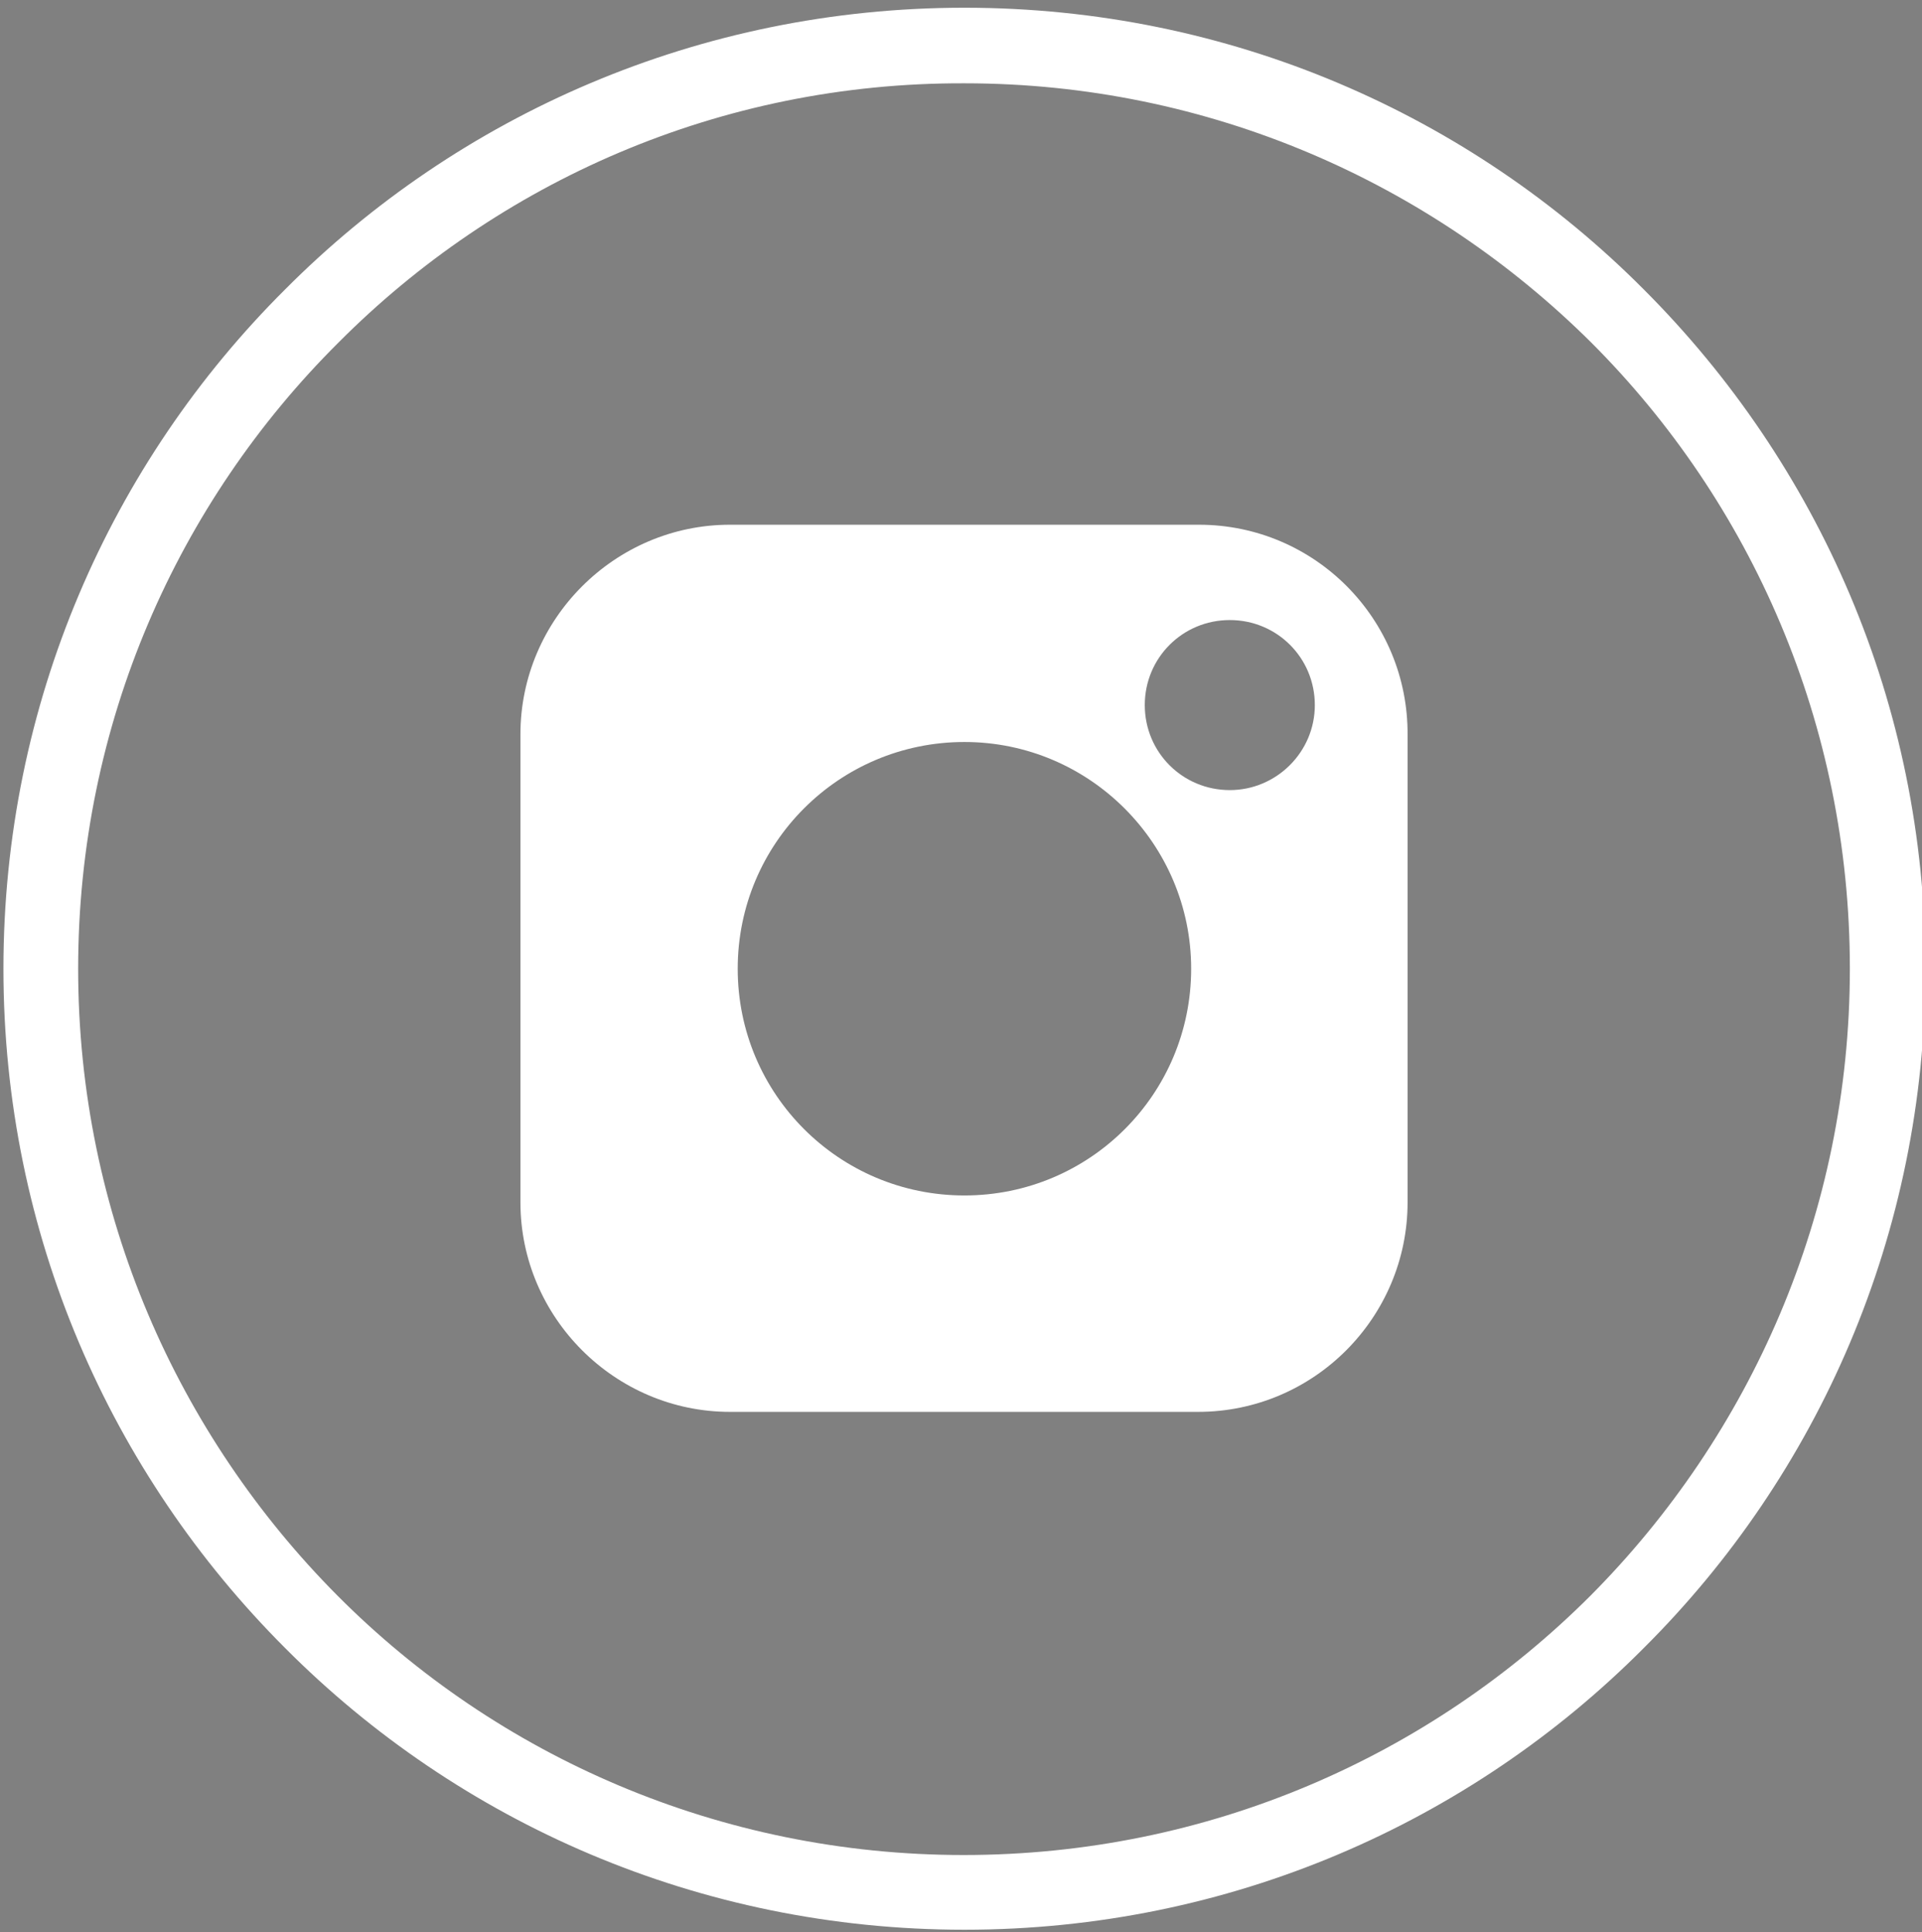 <svg version="1.1" id="Layer_1" xmlns="http://www.w3.org/2000/svg" x="0" y="0" width="223.8" height="225" style="enable-background:new 0 0 223.8 225" xml:space="preserve"><rect width="100%" height="100%" fill="#808080" stroke="none"/><style>.st0{fill:#fff}</style><path d="M783.9 57H683.5c-1 0-1.8.8-1.8 1.8V126c0 1 .8 1.8 1.8 1.8h100.4c1 0 1.8-.8 1.8-1.8V58.9c0-1-.8-1.9-1.8-1.9zm14.5 69c0 8-6.5 14.5-14.5 14.5h-33v8.1h16.6c3 0 5.4 2.4 5.4 5.4s-2.4 5.4-5.4 5.4h-67.7c-3 0-5.4-2.4-5.4-5.4s2.4-5.4 5.4-5.4h16.6v-8.1h-33c-8 0-14.5-6.5-14.5-14.5V58.9c0-8 6.5-14.5 14.5-14.5h100.4c8 0 14.5 6.5 14.5 14.5V126h.1z"/><path d="M733.7-15c30.9 0 58.9 12.5 79.1 32.8C833 38 845.6 66 845.6 96.9s-12.5 58.9-32.8 79.1c-20.2 20.3-48.2 32.8-79.1 32.8-30.9 0-58.9-12.5-79.1-32.8-20.3-20.3-32.8-48.2-32.8-79.1s12.5-58.9 32.8-79.1C674.8-2.5 702.8-15 733.7-15zm73 39C788 5.4 762.2-6.2 733.7-6.2c-28.4 0-54.3 11.6-72.9 30.2-18.7 18.6-30.2 44.4-30.2 72.9s11.6 54.3 30.2 73c18.6 18.7 44.5 30.2 72.9 30.2 28.5 0 54.3-11.5 73-30.2 18.6-18.7 30.2-44.5 30.2-73-.1-28.5-11.6-54.3-30.2-72.9z"/><path class="st0" d="M112.3.9c30.9 0 58.9 12.5 79.1 32.8 20.3 20.3 32.8 48.2 32.8 79.1s-12.5 58.9-32.8 79.1c-20.2 20.3-48.2 32.8-79.1 32.8s-58.9-12.5-79.1-32.8C12.9 171.6.4 143.7.4 112.8s12.5-58.9 32.8-79.1C53.4 13.4 81.4.9 112.3.9zm73 39c-18.7-18.6-44.5-30.2-73-30.2C83.8 9.6 58 21.2 39.4 39.9 20.7 58.5 9.1 84.3 9.1 112.8s11.6 54.3 30.2 73S83.8 216 112.2 216c28.5 0 54.3-11.5 73-30.2 18.6-18.7 30.2-44.5 30.2-73s-11.5-54.3-30.1-72.9z"/><path class="st0" d="M139.6 61.1H85c-13.4 0-24.4 11-24.4 24.4V140c0 13.4 11 24.4 24.4 24.4h54.5c13.5 0 24.4-11 24.4-24.4V85.6c.1-13.5-10.8-24.5-24.3-24.5zm-27.3 78.1c-14.6 0-26.4-11.8-26.4-26.4s11.8-26.4 26.4-26.4 26.4 11.9 26.4 26.4c0 14.6-11.8 26.4-26.4 26.4zM143.2 92c-5.5 0-9.9-4.4-9.9-9.9s4.4-9.9 9.9-9.9 9.9 4.4 9.9 9.9-4.5 9.9-9.9 9.9z"/></svg>